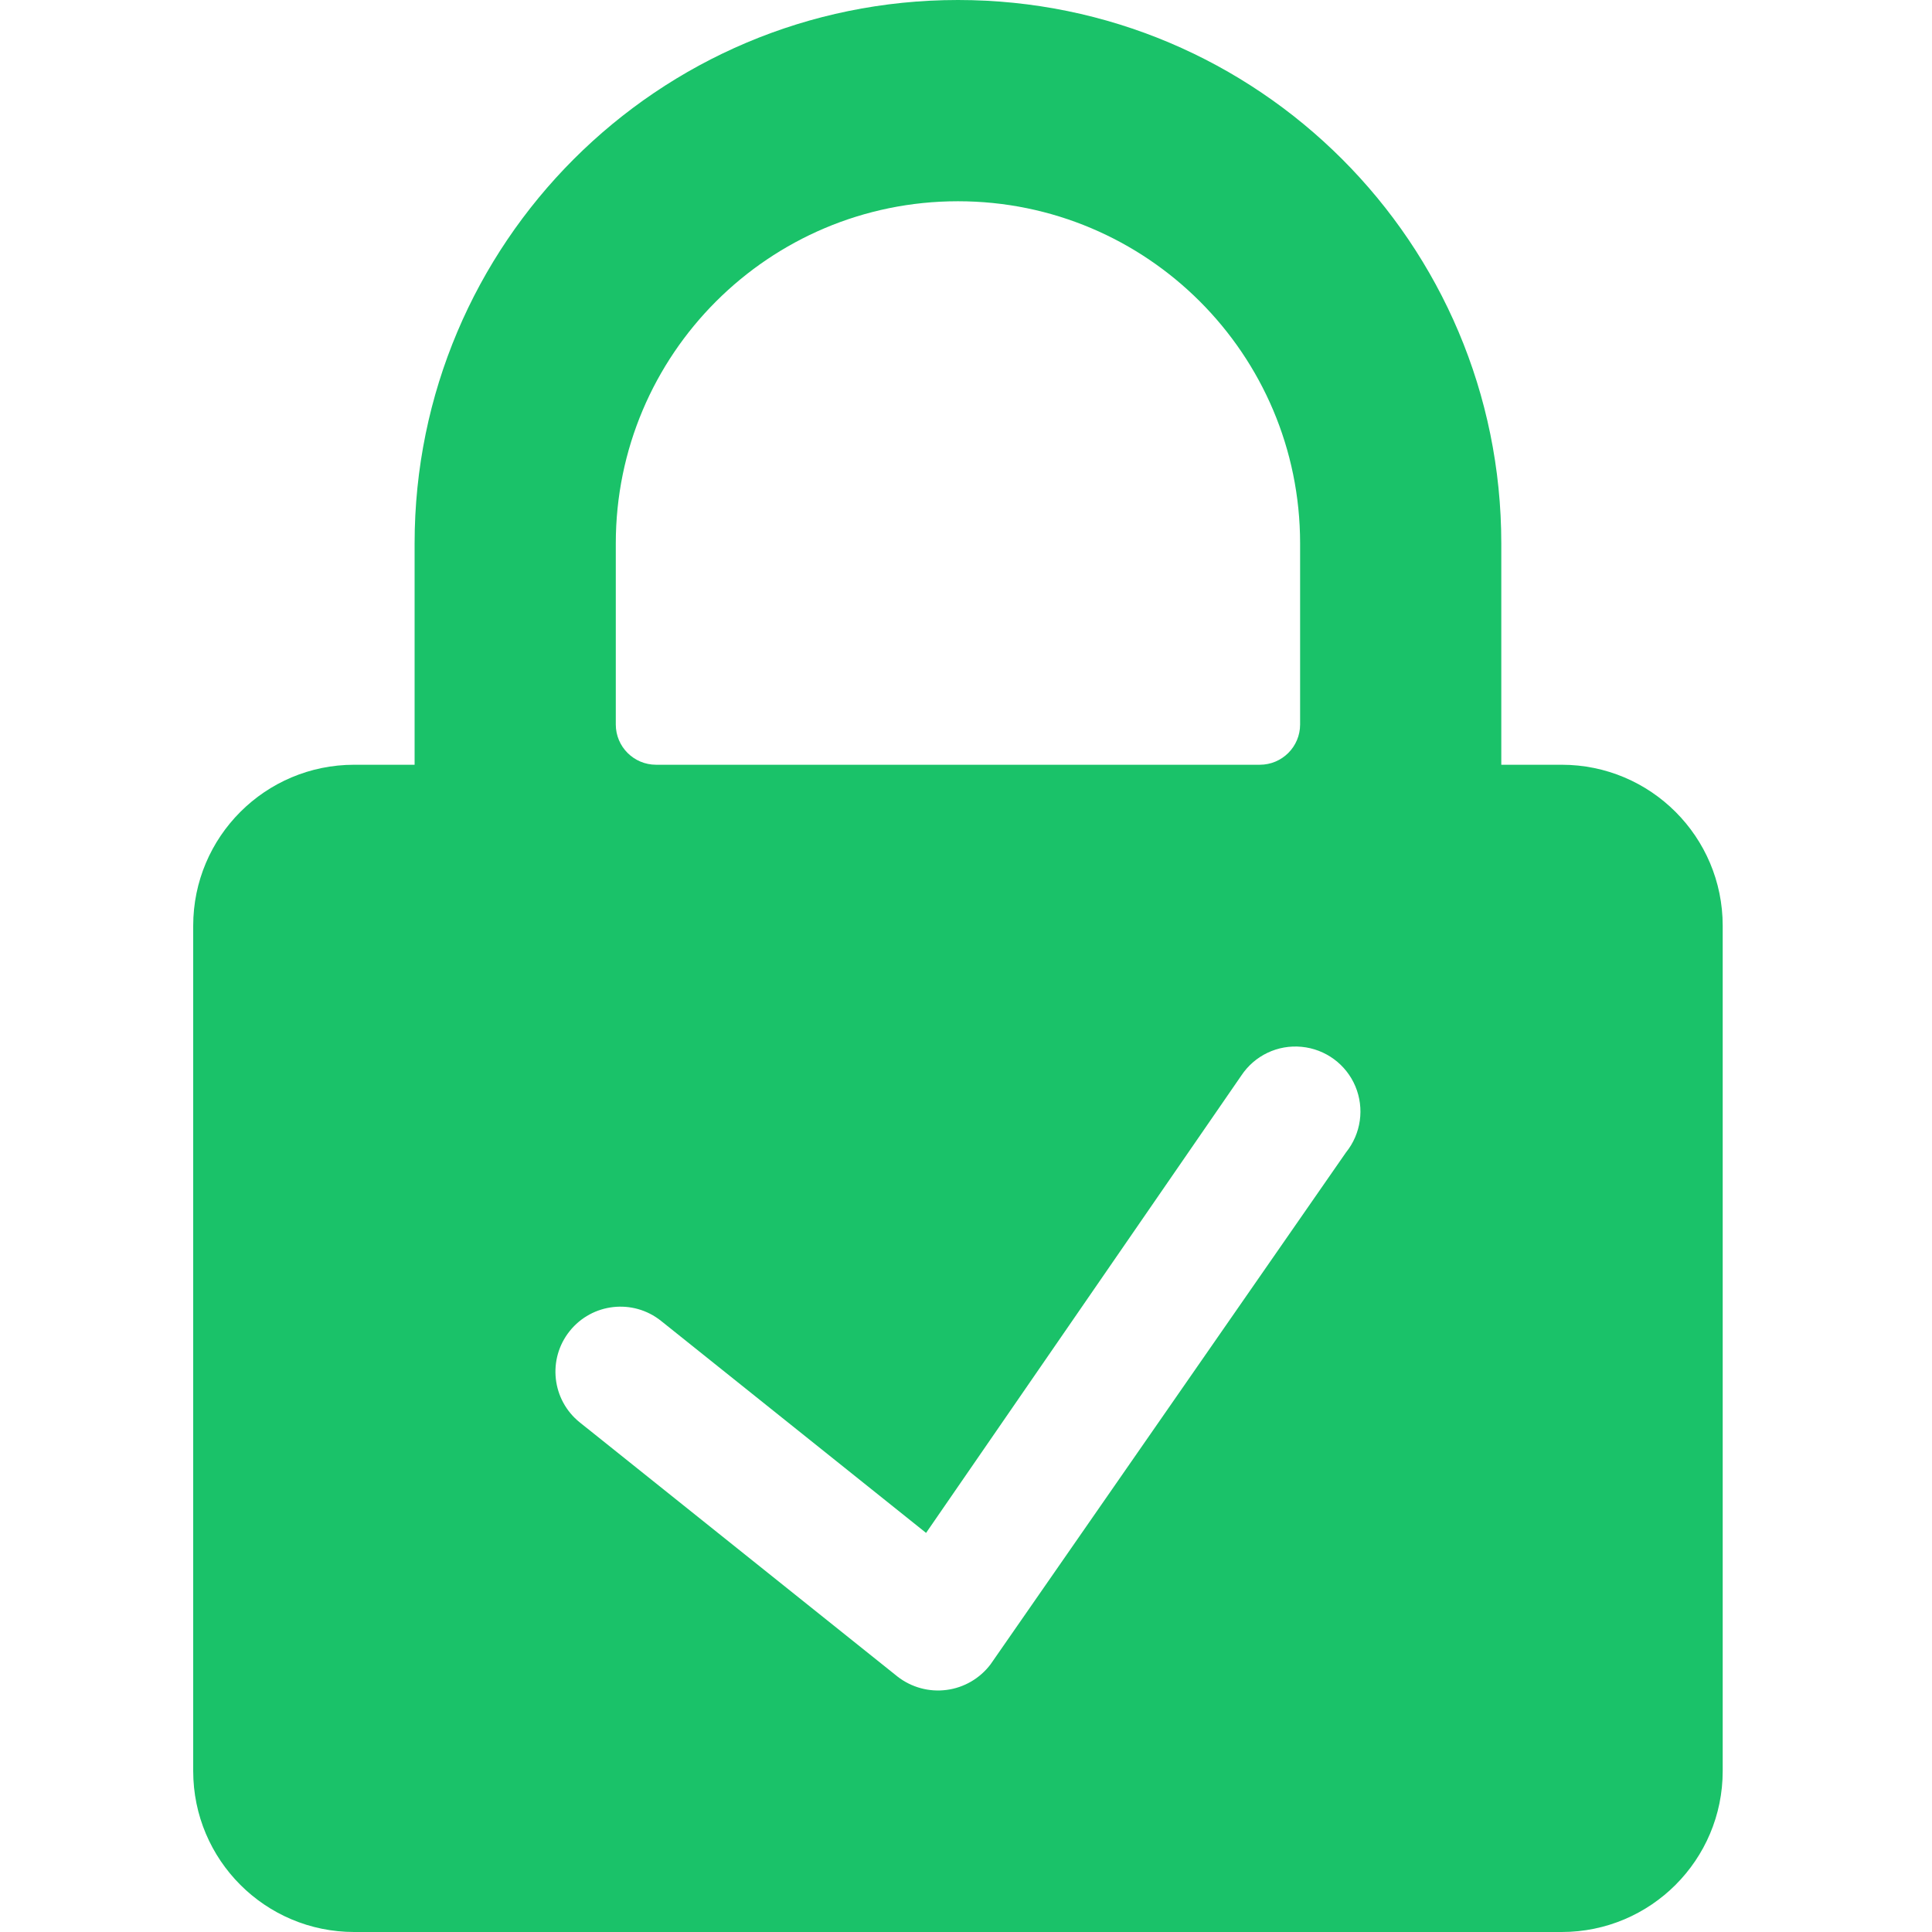 <svg width="30" height="30" viewBox="0 0 30 30" fill="none" xmlns="http://www.w3.org/2000/svg">
<path fill-rule="evenodd" clip-rule="evenodd" d="M24.25 11.875H23.312V8.438C23.312 3.778 19.535 0 14.875 0C10.215 0 6.438 3.778 6.438 8.438V11.875H5.5C4.119 11.875 3 12.994 3 14.375V27.5C3 28.881 4.119 30 5.5 30H24.25C25.631 30 26.75 28.881 26.75 27.5V14.375C26.75 12.994 25.631 11.875 24.25 11.875ZM9.562 8.438C9.562 5.503 11.941 3.125 14.875 3.125C17.809 3.125 20.188 5.503 20.188 8.438V11.25C20.188 11.595 19.908 11.875 19.562 11.875H10.188C9.842 11.875 9.562 11.595 9.562 11.25V8.438ZM15.381 25.844L20.901 17.894C21.134 17.605 21.19 17.211 21.046 16.868C20.902 16.526 20.581 16.29 20.211 16.255C19.841 16.219 19.482 16.39 19.276 16.7L14.38 23.803L10.265 20.511C9.83 20.163 9.195 20.233 8.846 20.669C8.498 21.104 8.568 21.739 9.004 22.088L13.937 26.034C14.153 26.202 14.428 26.277 14.699 26.241C14.97 26.206 15.216 26.062 15.381 25.844Z" fill="#1AC269"/>
</svg>
